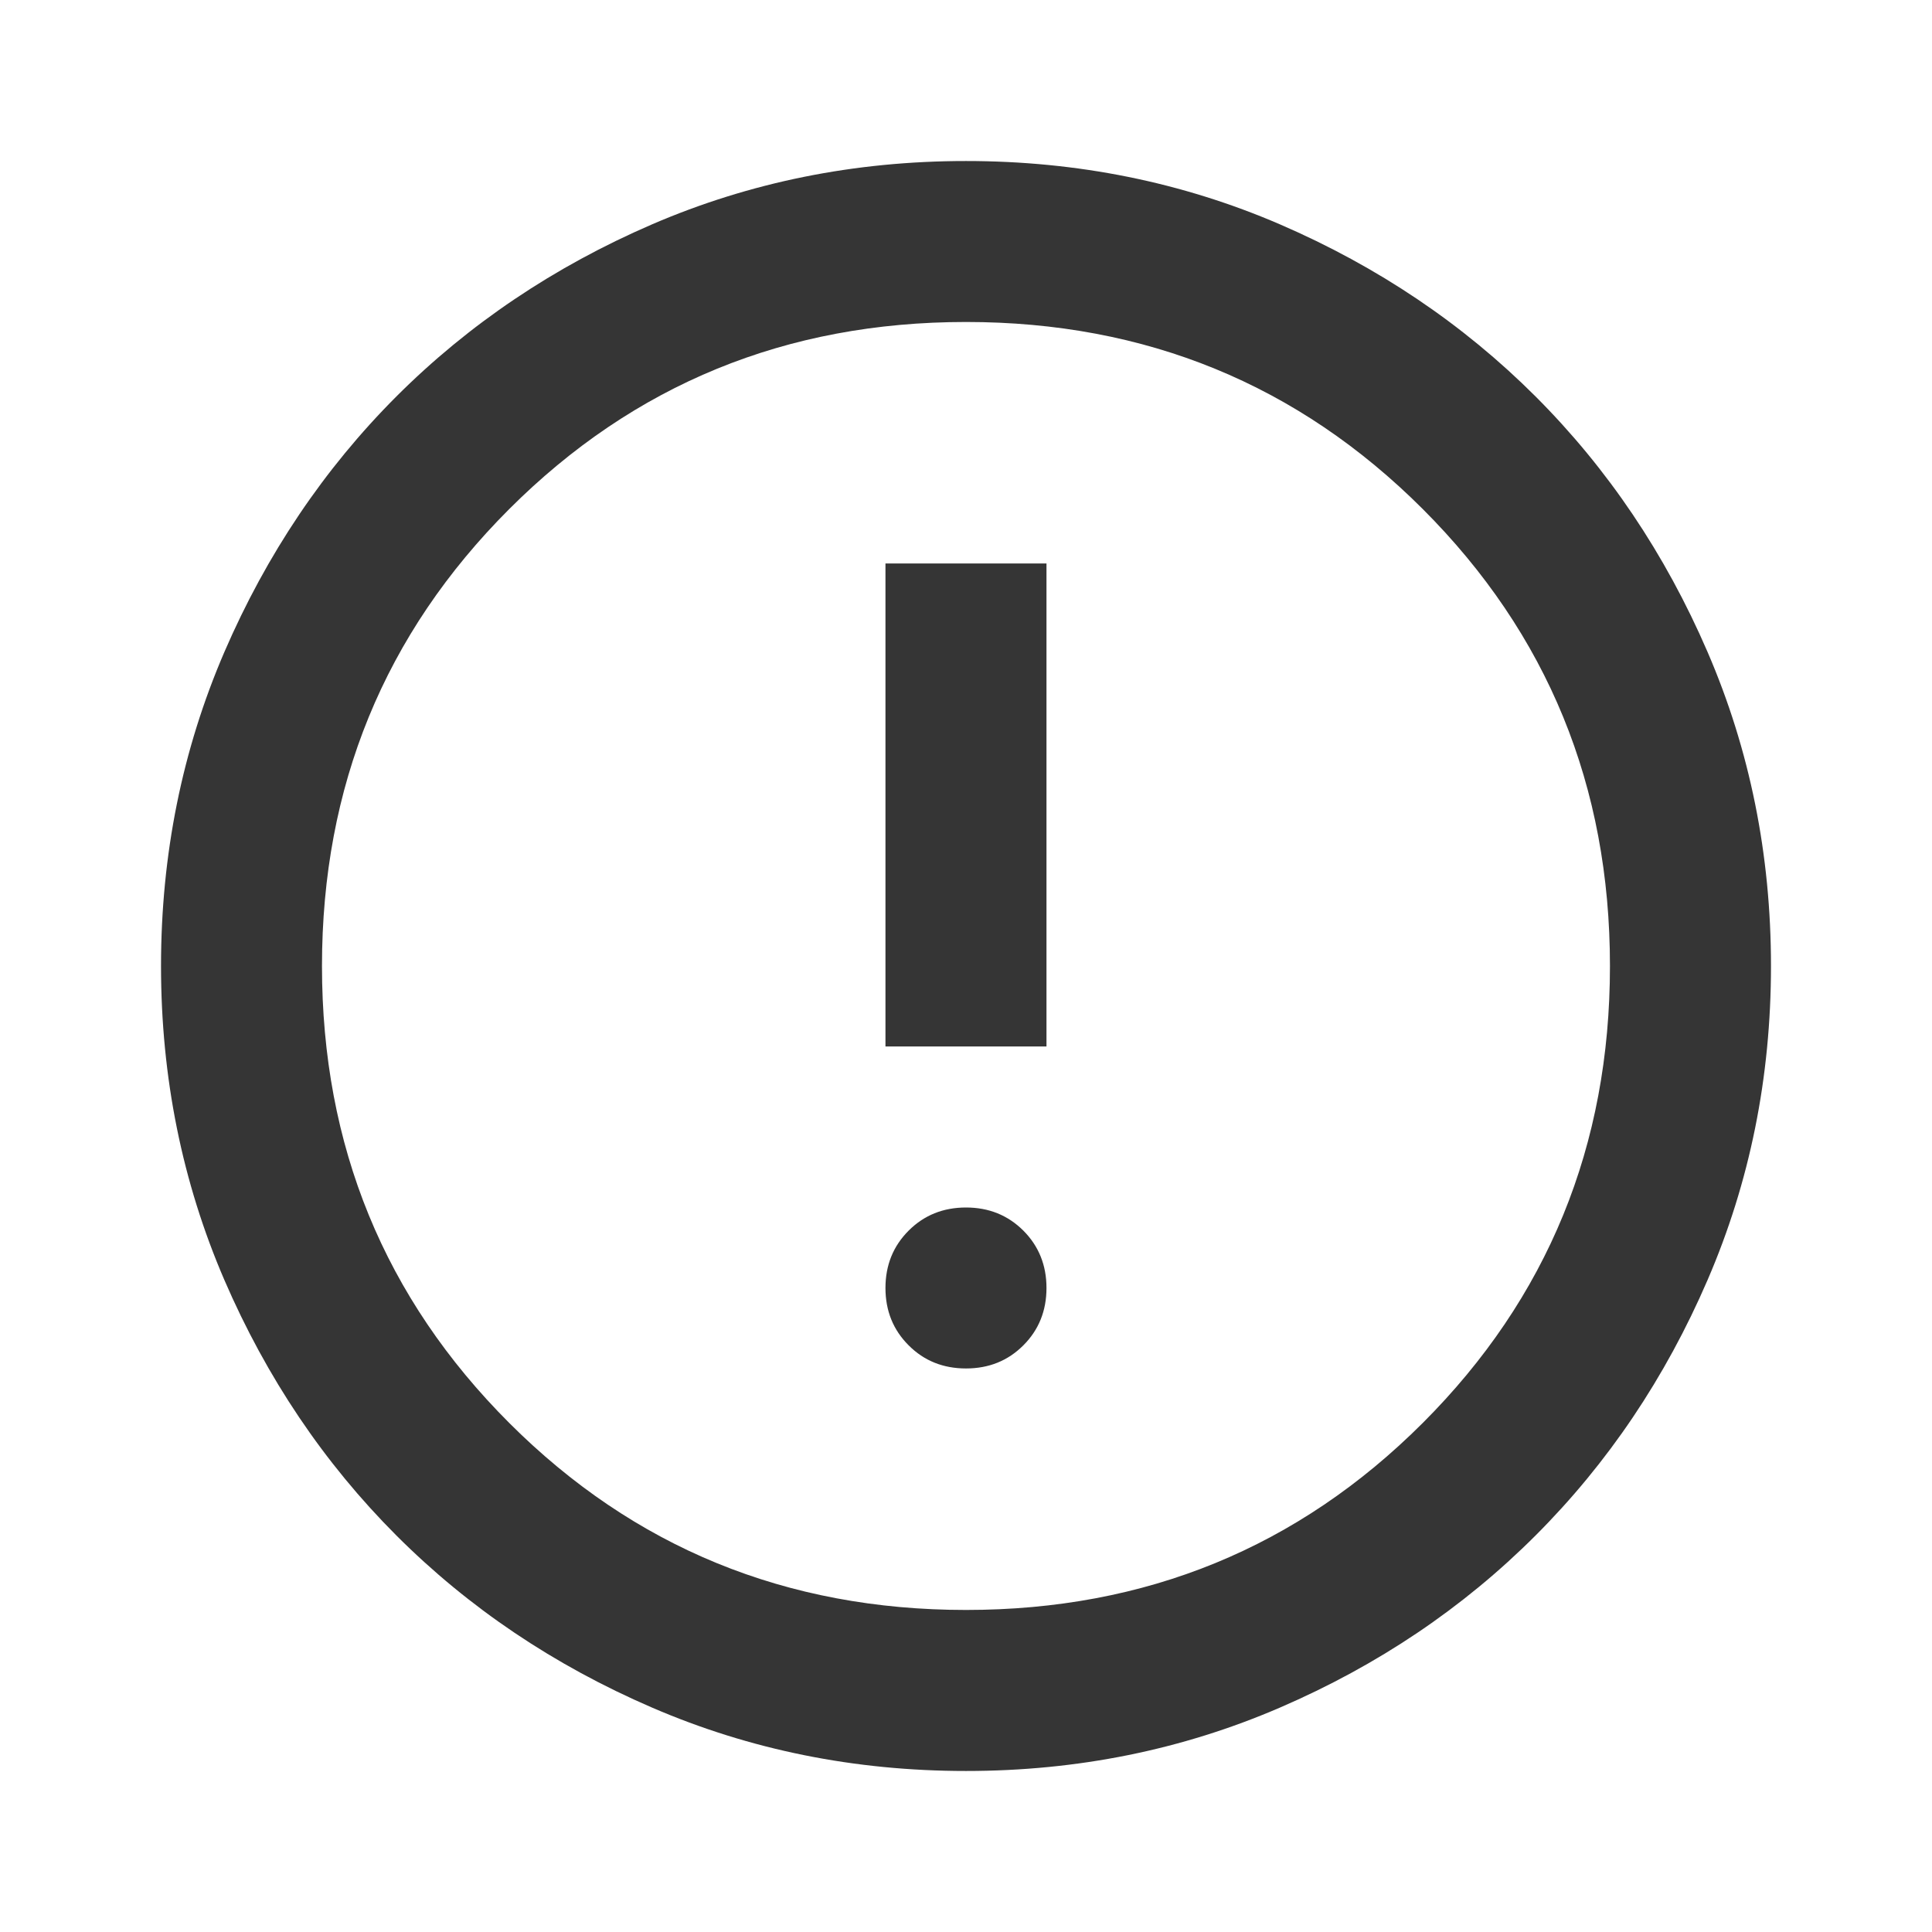 <svg width="32" height="32" viewBox="0 0 32 32" fill="none" xmlns="http://www.w3.org/2000/svg">
<path d="M16 22.666C16.378 22.666 16.694 22.539 16.95 22.283C17.205 22.028 17.333 21.711 17.333 21.333C17.333 20.955 17.205 20.639 16.95 20.383C16.694 20.128 16.378 20 16 20C15.622 20 15.305 20.128 15.05 20.383C14.794 20.639 14.666 20.955 14.666 21.333C14.666 21.711 14.794 22.028 15.05 22.283C15.305 22.539 15.622 22.666 16 22.666ZM14.666 17.333H17.333V9.333H14.666V17.333ZM16 29.333C14.155 29.333 12.422 28.983 10.8 28.283C9.178 27.583 7.766 26.633 6.566 25.433C5.367 24.233 4.417 22.822 3.716 21.2C3.017 19.578 2.667 17.844 2.667 16C2.667 14.155 3.017 12.422 3.716 10.8C4.417 9.178 5.367 7.766 6.566 6.566C7.766 5.367 9.178 4.417 10.8 3.716C12.422 3.017 14.155 2.667 16 2.667C17.844 2.667 19.578 3.017 21.2 3.716C22.822 4.417 24.233 5.367 25.433 6.566C26.633 7.766 27.583 9.178 28.283 10.8C28.983 12.422 29.333 14.155 29.333 16C29.333 17.844 28.983 19.578 28.283 21.2C27.583 22.822 26.633 24.233 25.433 25.433C24.233 26.633 22.822 27.583 21.2 28.283C19.578 28.983 17.844 29.333 16 29.333ZM16 26.666C18.978 26.666 21.5 25.633 23.567 23.567C25.633 21.5 26.666 18.978 26.666 16C26.666 13.022 25.633 10.5 23.567 8.433C21.5 6.367 18.978 5.333 16 5.333C13.022 5.333 10.5 6.367 8.433 8.433C6.367 10.5 5.333 13.022 5.333 16C5.333 18.978 6.367 21.5 8.433 23.567C10.5 25.633 13.022 26.666 16 26.666Z" fill="#353535"/>
</svg>
